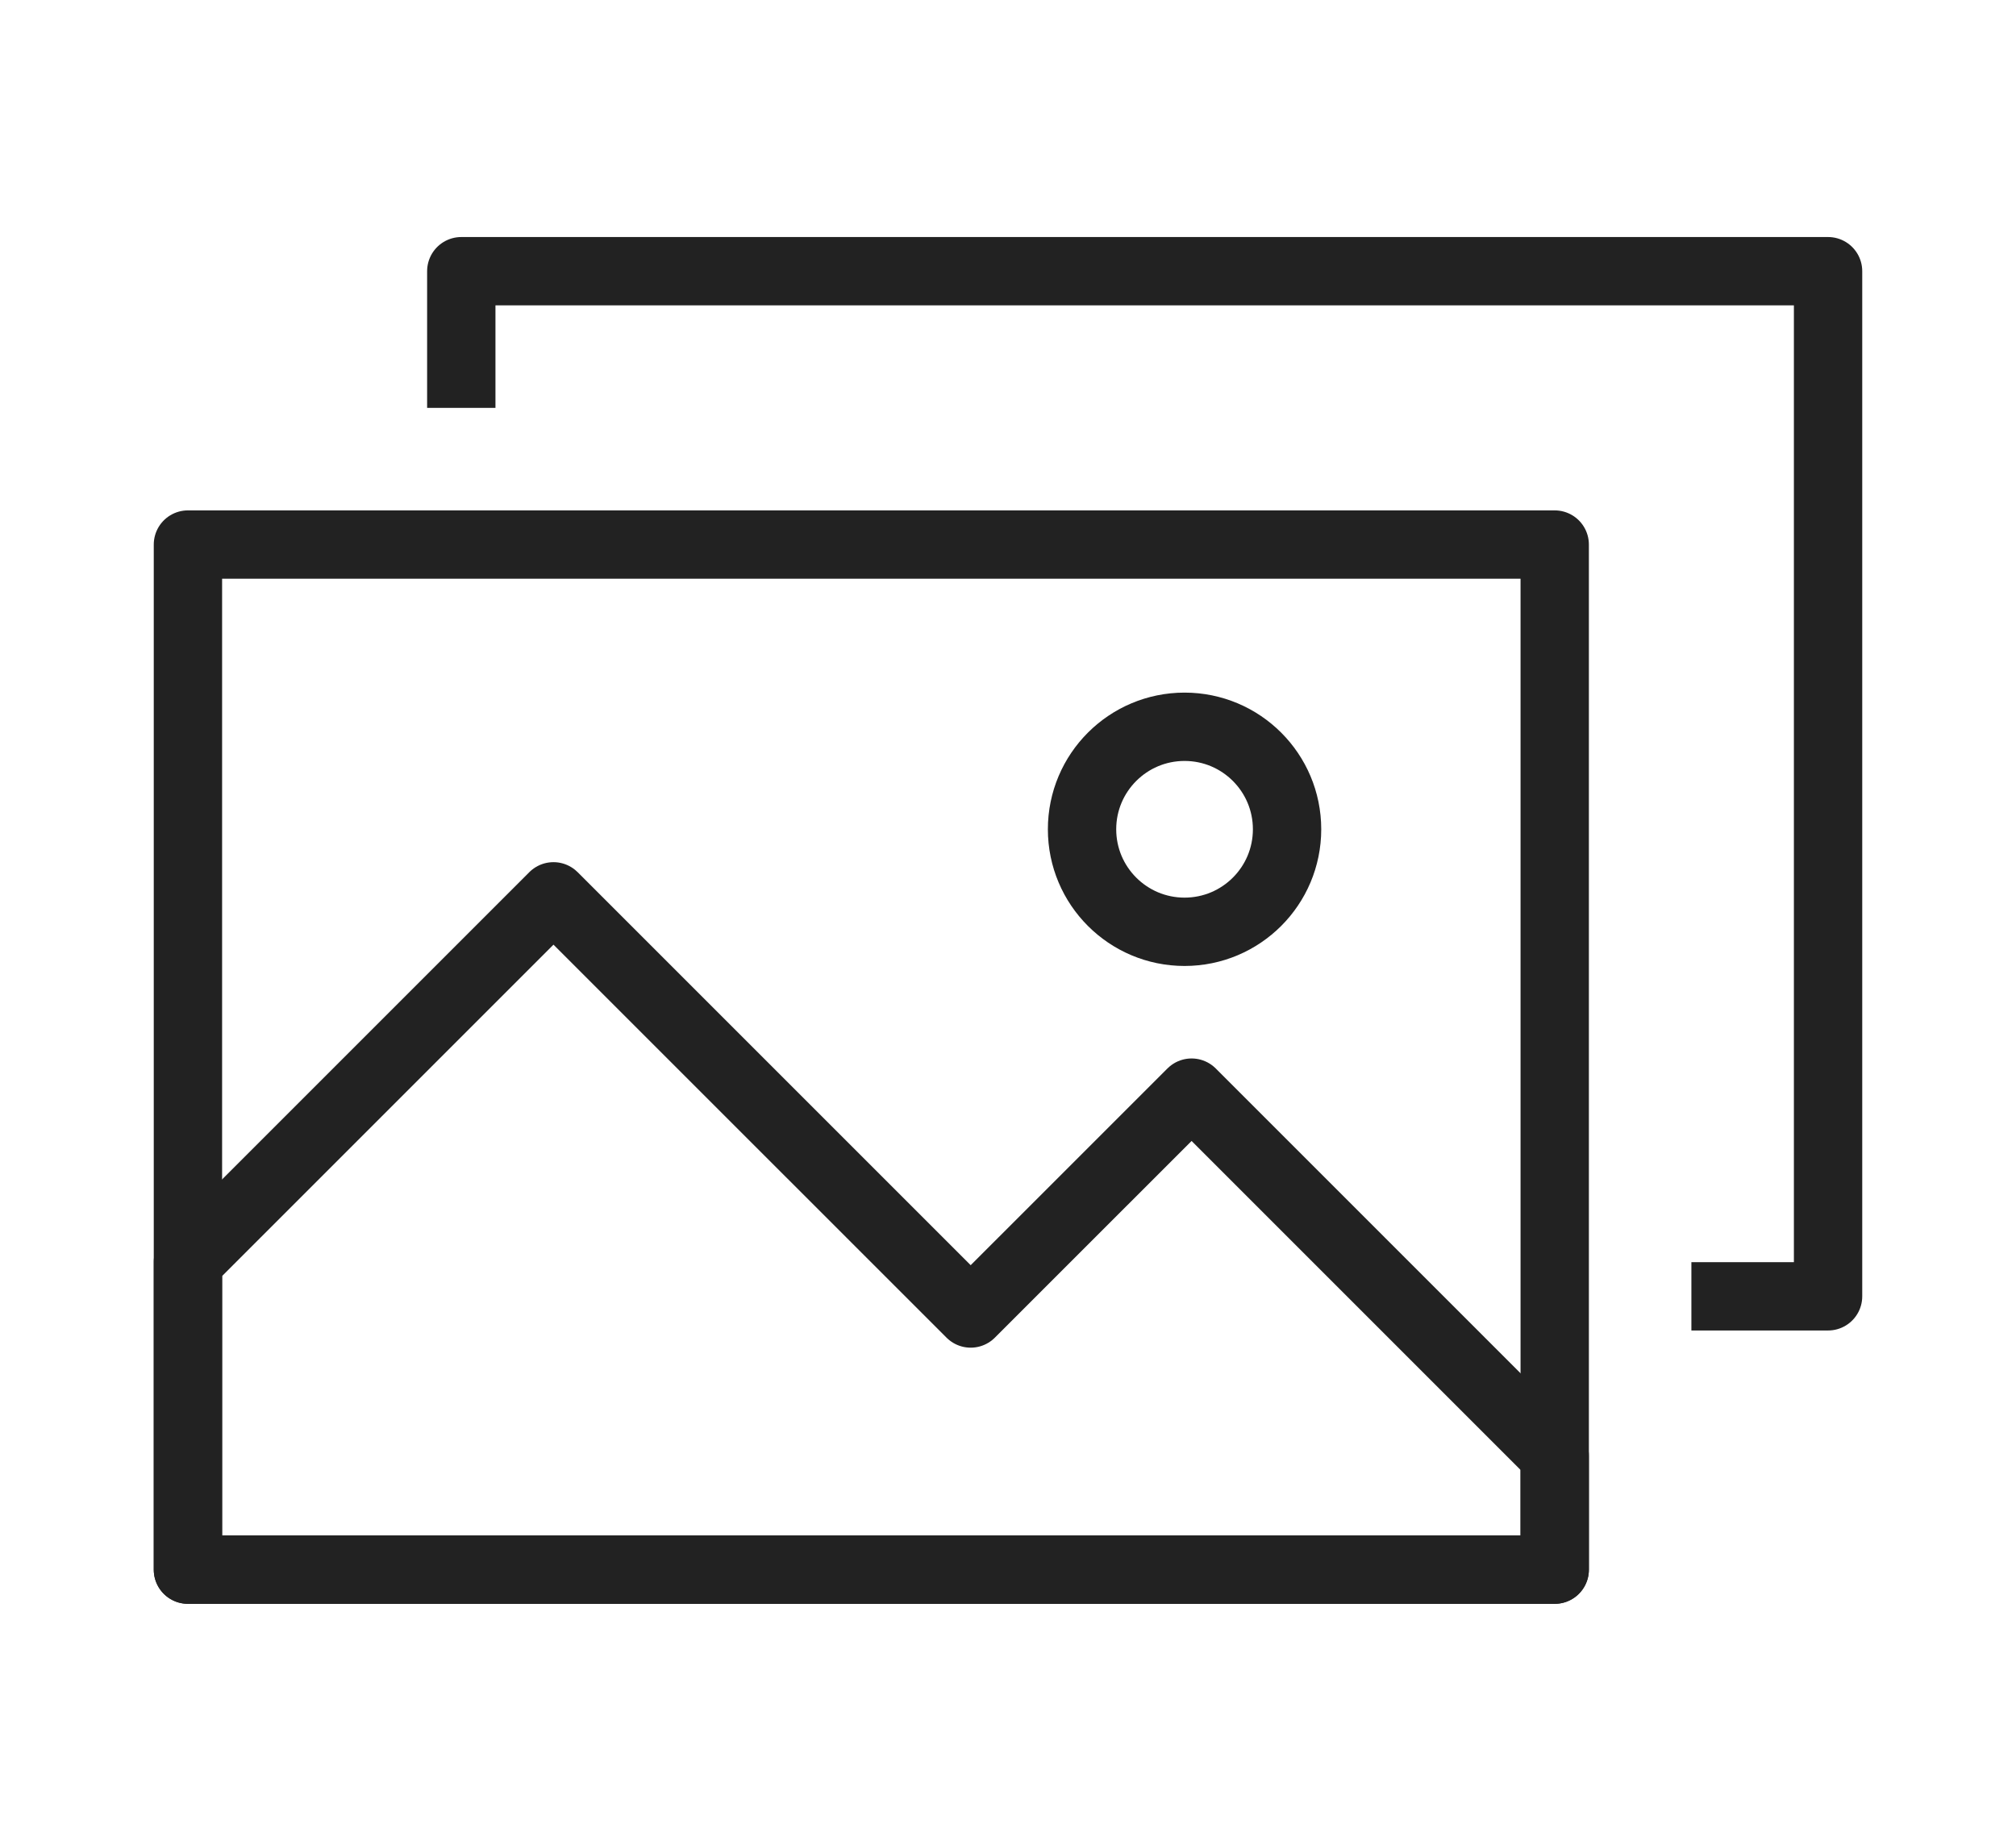 <?xml version="1.0" encoding="utf-8"?>
<!-- Generator: Adobe Illustrator 16.0.0, SVG Export Plug-In . SVG Version: 6.00 Build 0)  -->
<!DOCTYPE svg PUBLIC "-//W3C//DTD SVG 1.1//EN" "http://www.w3.org/Graphics/SVG/1.1/DTD/svg11.dtd">
<svg version="1.1" id="icon" xmlns="http://www.w3.org/2000/svg" xmlns:xlink="http://www.w3.org/1999/xlink" x="0px" y="0px"
	 width="59px" height="53.875px" viewBox="0 0 59 53.875" enable-background="new 0 0 59 53.875" xml:space="preserve">
<rect x="5.5" y="15.937" fill="none" stroke="#222222" stroke-width="2" stroke-linejoin="round" stroke-miterlimit="10" width="40" height="30"/>
<polygon fill="none" stroke="#222222" stroke-width="2" stroke-linejoin="round" stroke-miterlimit="10" points="5.5,36.93 
	16.198,26.232 28.408,38.441 34.873,31.977 45.5,42.604 45.5,45.938 5.5,45.938 "/>
<circle fill="none" stroke="#222222" stroke-width="2" stroke-linejoin="round" stroke-miterlimit="10" cx="34.667" cy="24.27" r="3"/>
<polyline fill="none" stroke="#222222" stroke-width="2" stroke-linejoin="round" stroke-miterlimit="10" points="13.5,11.937 
	13.5,7.937 53.5,7.937 53.5,37.938 49.5,37.938 "/>
</svg>
